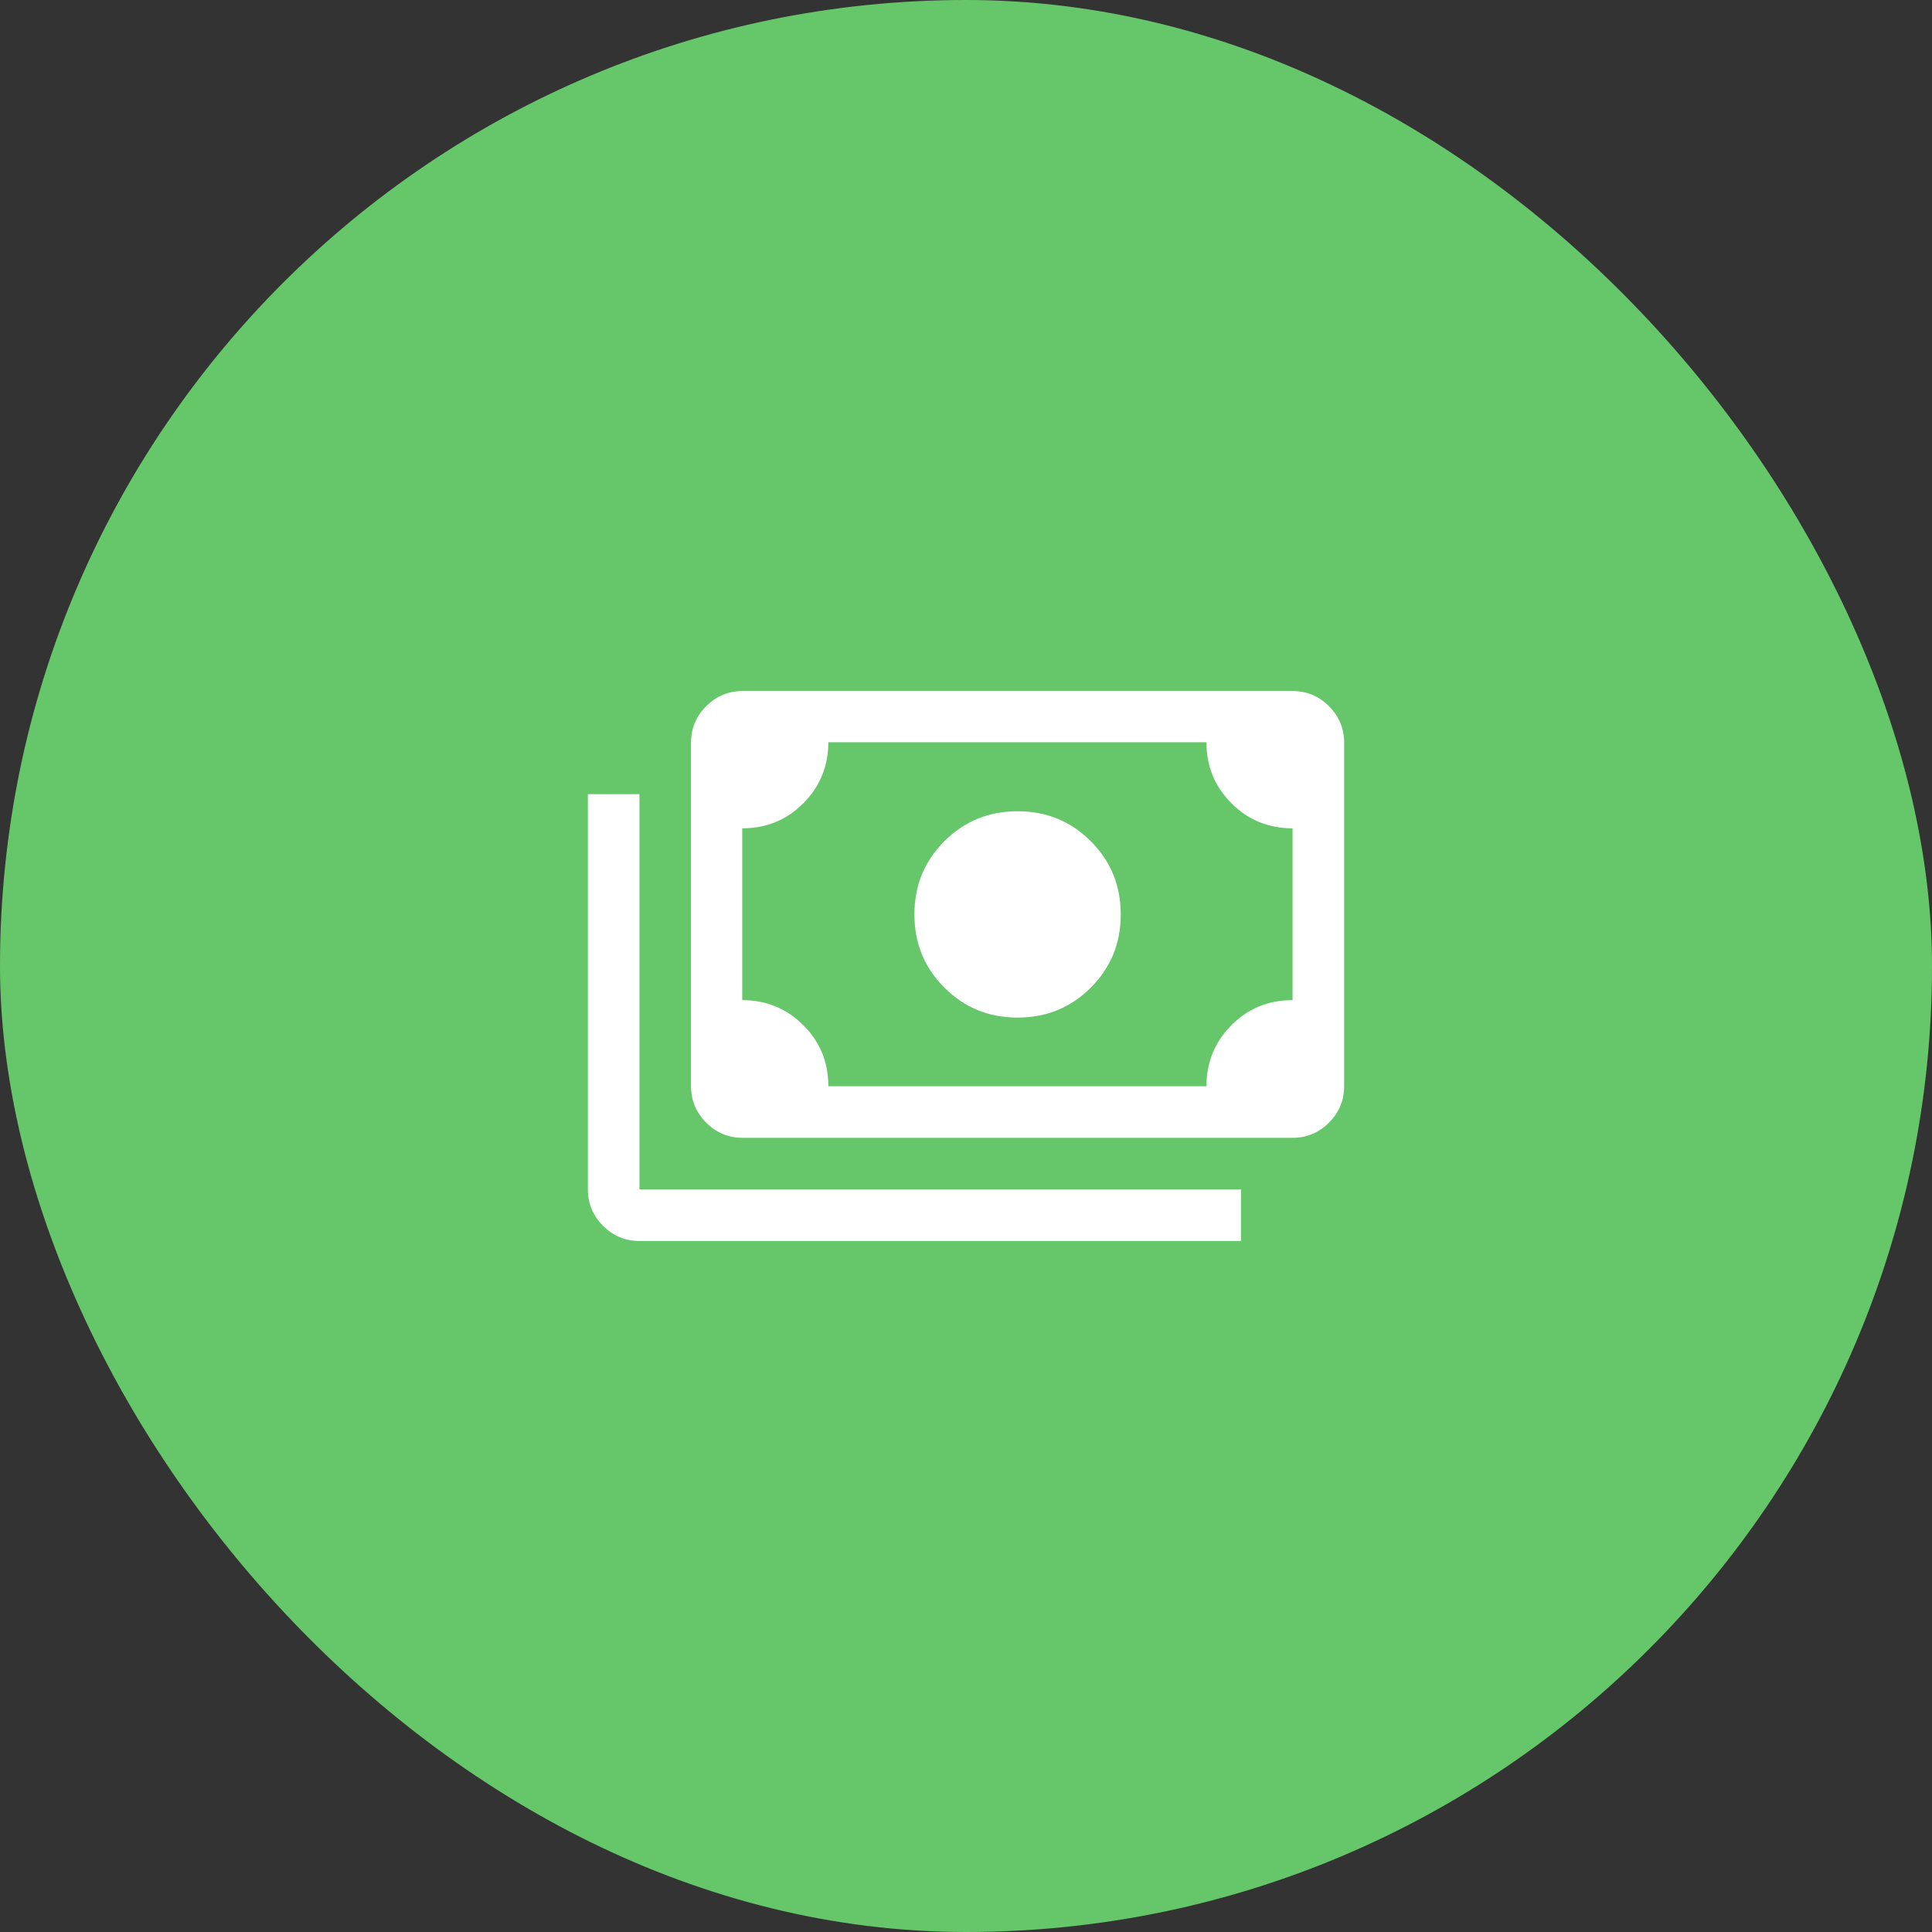 <?xml version="1.0" encoding="UTF-8"?>
<svg id="Laag_2" data-name="Laag 2" xmlns="http://www.w3.org/2000/svg" viewBox="0 0 50.94 50.94">
  <rect x="0" y="0" width="50.94" height="50.94" fill="#333333" stroke="none"/>
  <defs>
    <style>
      .cls-1 {
        fill: #fff;
      }

      .cls-2 {
        fill: #65c76a;
      }
    </style>
  </defs>
  <g id="Layer_2" data-name="Layer 2">
    <g>
      <rect class="cls-2" x="0" y="0" width="50.94" height="50.94" rx="25.47" ry="25.47"/>
      <path class="cls-1" d="M26.83,26.83c-.76,0-1.4-.26-1.93-.79s-.79-1.17-.79-1.93.26-1.4.79-1.93,1.17-.79,1.93-.79,1.4.26,1.93.79.79,1.17.79,1.93-.26,1.4-.79,1.93-1.17.79-1.93.79ZM19.58,30c-.37,0-.69-.13-.96-.4-.27-.27-.4-.59-.4-.96v-9.06c0-.37.13-.69.4-.96.27-.27.59-.4.96-.4h14.5c.37,0,.69.13.96.4.27.27.4.59.4.96v9.06c0,.37-.13.69-.4.96-.27.27-.59.4-.96.4h-14.5ZM21.84,28.64h9.97c0-.63.22-1.17.66-1.61s.97-.66,1.61-.66v-4.53c-.63,0-1.17-.22-1.61-.66s-.66-.97-.66-1.61h-9.97c0,.63-.22,1.17-.66,1.61s-.97.66-1.61.66v4.53c.63,0,1.17.22,1.61.66s.66.97.66,1.61ZM32.72,32.72h-15.86c-.37,0-.69-.13-.96-.4-.27-.27-.4-.59-.4-.96v-10.42h1.36v10.42h15.86v1.36ZM19.58,28.64v-9.06,9.06Z"/>
    </g>
  </g>
</svg>
